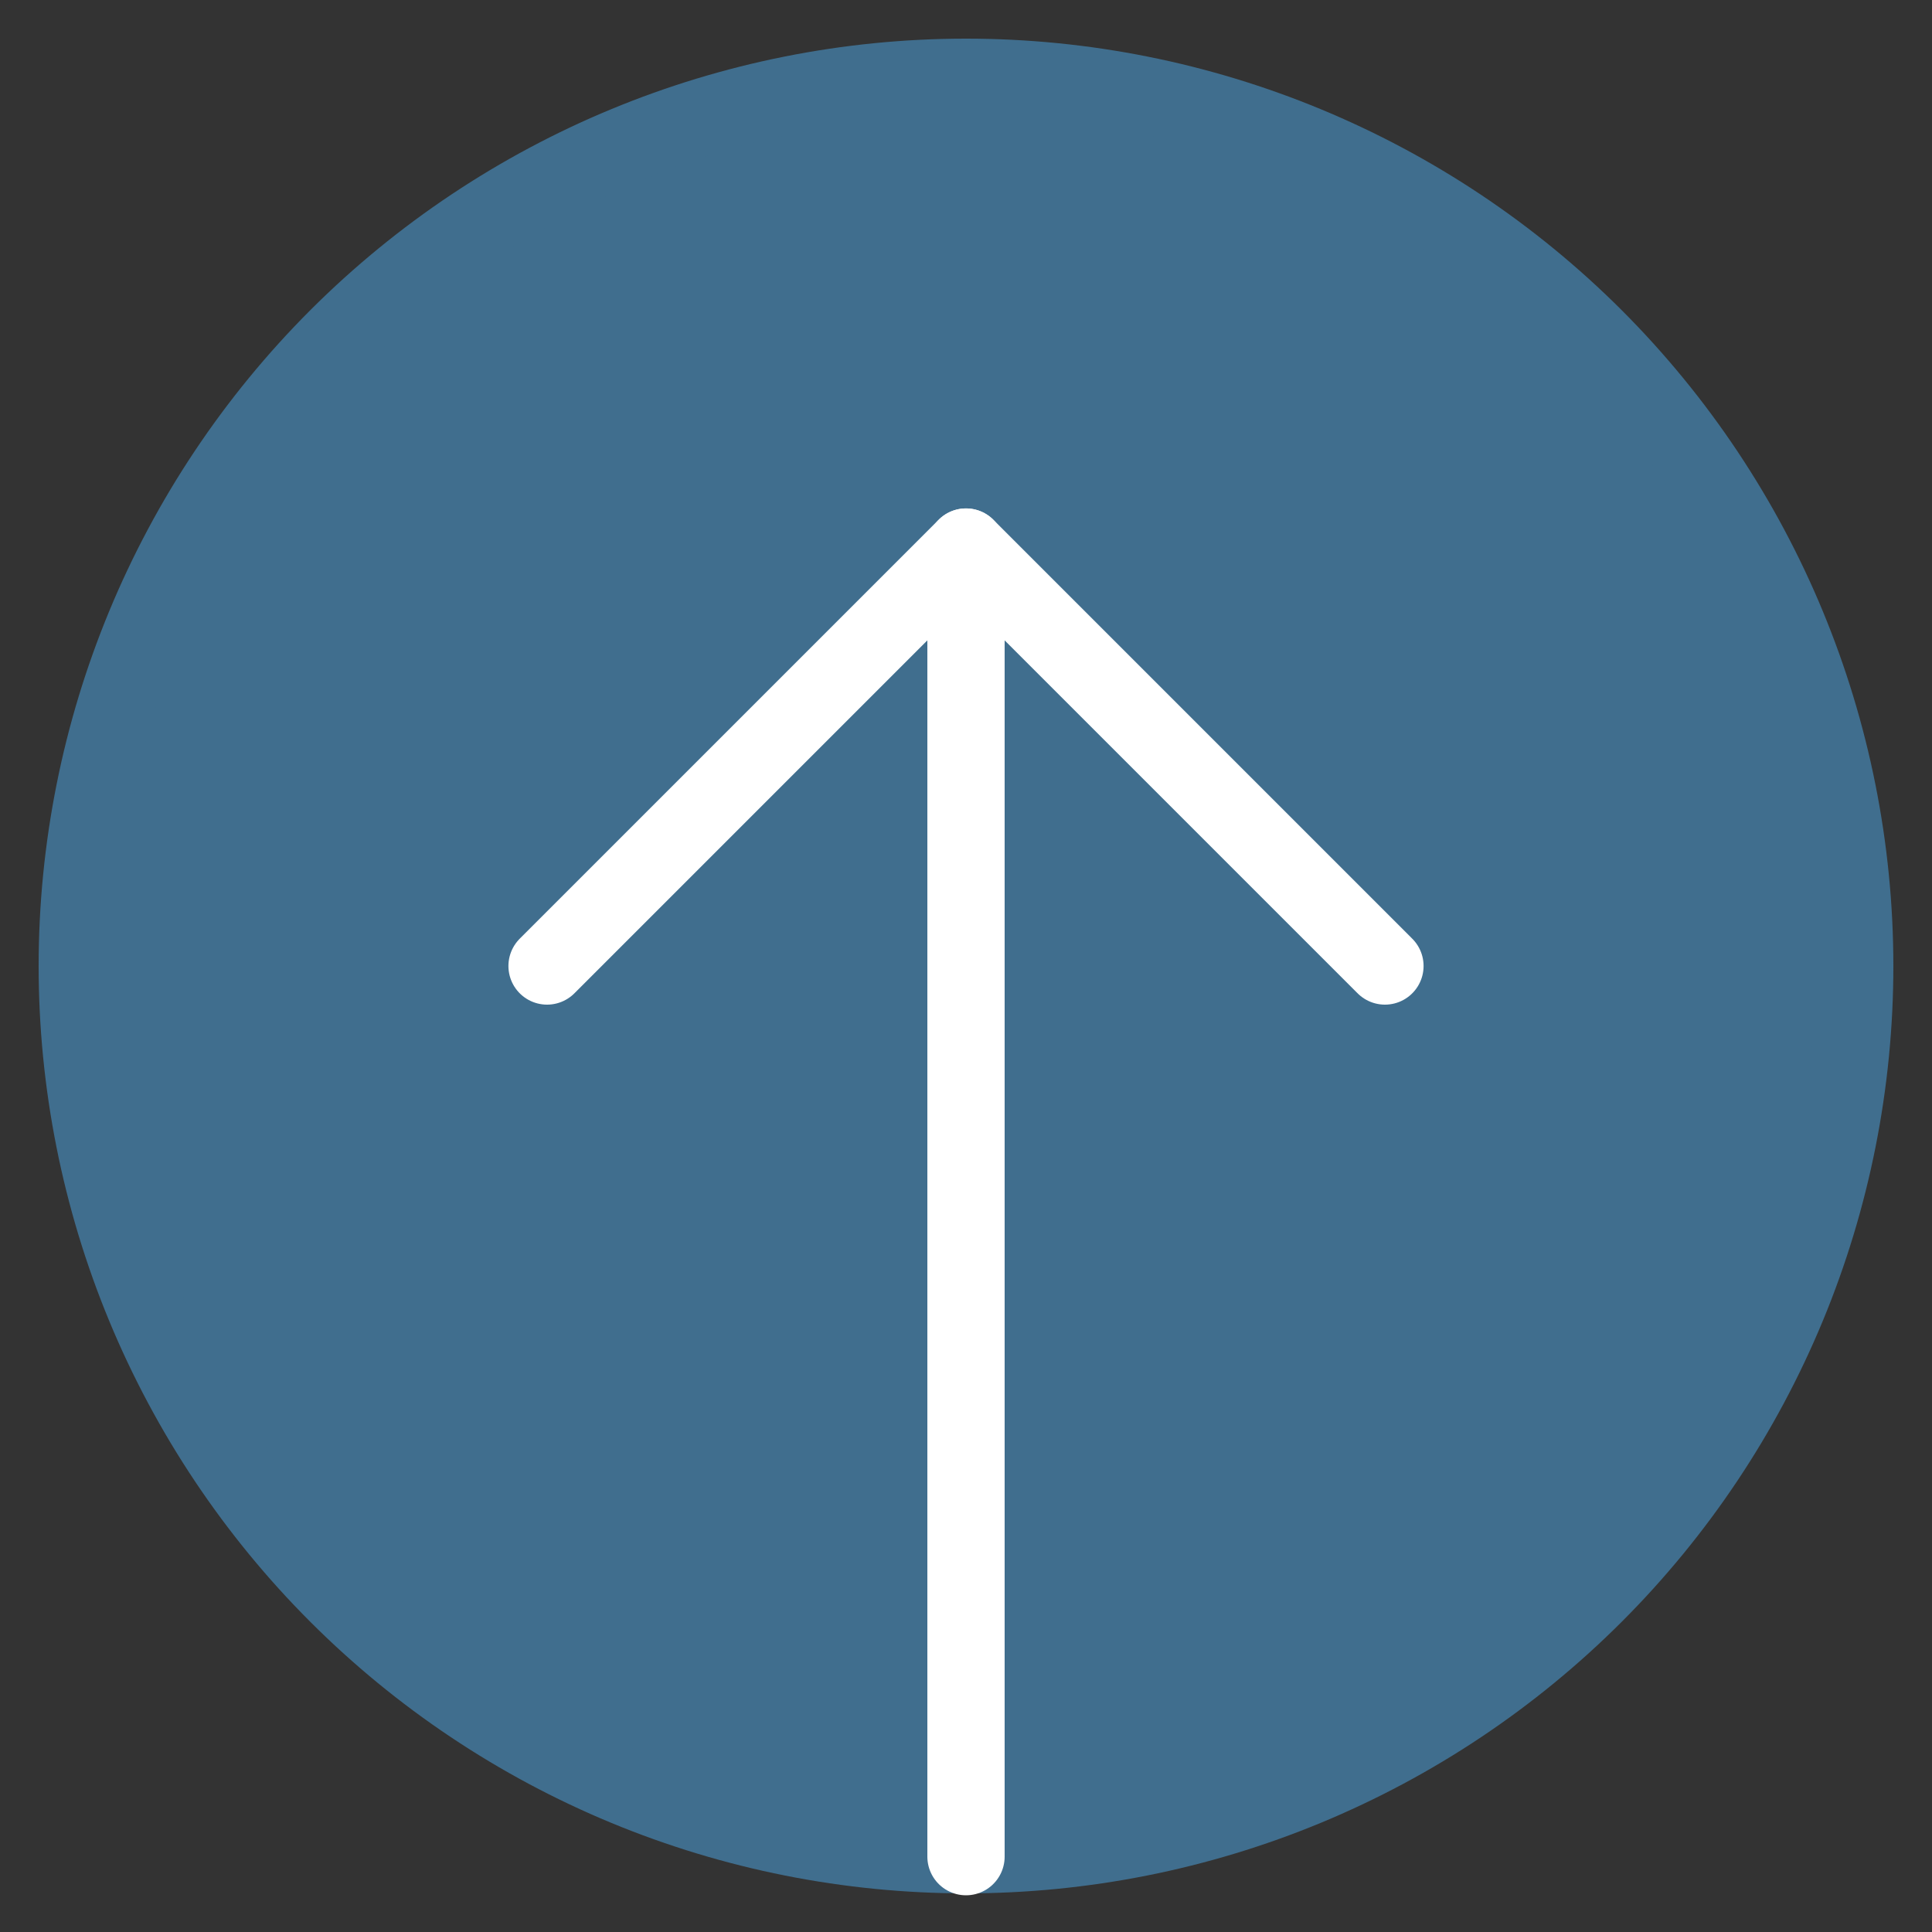 <svg width="25" height="25" viewBox="0 0 25 25" fill="none" xmlns="http://www.w3.org/2000/svg">
<rect x="0" y="0" width="25" height="25" fill="#333333" stroke="none"/>
<path d="M1 12.5C1 14.01 1.297 15.506 1.875 16.901C2.453 18.296 3.3 19.564 4.368 20.632C5.436 21.7 6.704 22.547 8.099 23.125C9.494 23.703 10.99 24 12.5 24C14.01 24 15.506 23.703 16.901 23.125C18.296 22.547 19.564 21.7 20.632 20.632C21.7 19.564 22.547 18.296 23.125 16.901C23.703 15.506 24 14.01 24 12.5C24 9.45 22.788 6.525 20.632 4.368C18.475 2.212 15.55 1 12.5 1C9.45 1 6.525 2.212 4.368 4.368C2.212 6.525 1 9.45 1 12.5Z" fill="#406E8E" stroke="#406E8E" stroke-linecap="round" stroke-linejoin="round"/>
<path d="M12.5 7.079L12.5 24.025" stroke="white" stroke-linecap="round" stroke-linejoin="round"/>
<path d="M17.921 12.5L12.5 7.079L7.079 12.5" stroke="white" stroke-linecap="round" stroke-linejoin="round"/>
</svg>
